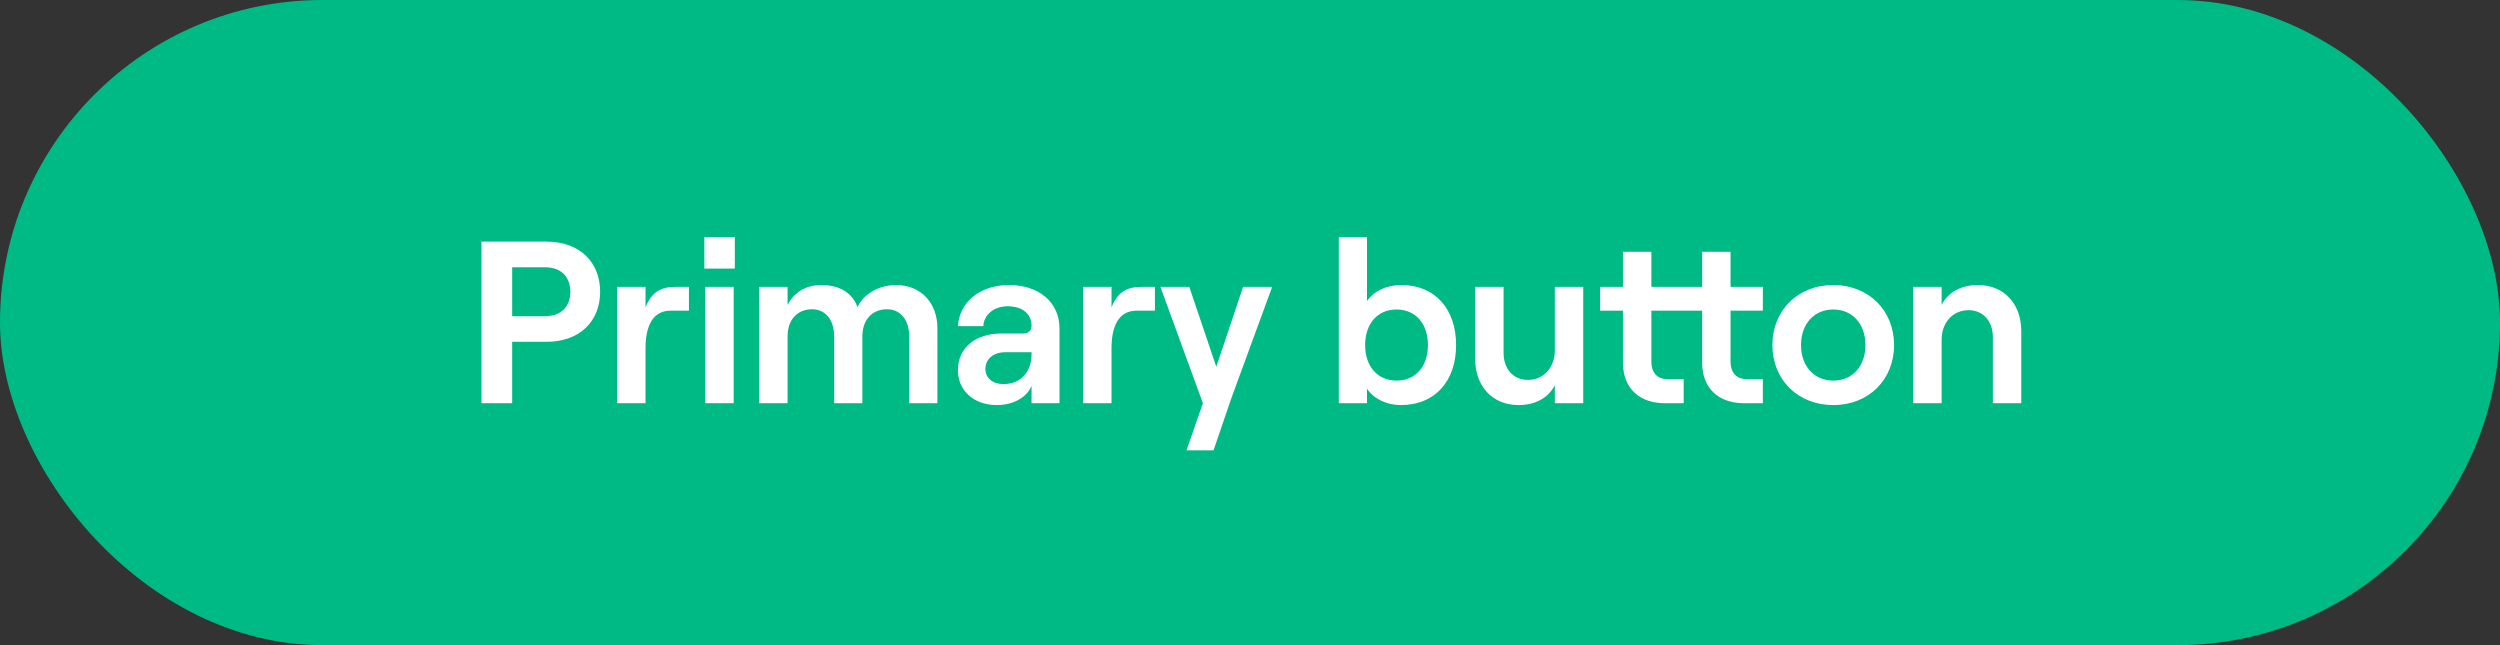 <svg width="217" height="56" viewBox="0 0 217 56" fill="none" xmlns="http://www.w3.org/2000/svg">
<rect x="0" y="0" width="217" height="56" fill="#333333" stroke="none"/>
<rect width="217" height="56" rx="28" fill="#00BA85"/>
<path d="M41.792 35V20.973H47.423C50.348 20.973 52.092 22.776 52.092 25.321C52.092 27.866 50.348 29.67 47.423 29.67H44.457V35H41.792ZM44.457 27.445H47.302C48.865 27.445 49.507 26.444 49.507 25.321C49.507 24.199 48.865 23.197 47.302 23.197H44.457V27.445ZM58.215 26.965C56.653 26.965 56.031 28.307 56.031 30.231V35H53.567V24.901H56.031V26.684C56.532 25.401 57.314 24.901 58.616 24.901H59.799V26.965H58.215ZM61.218 35V24.901H63.683V35H61.218ZM61.138 23.317V20.572H63.783V23.317H61.138ZM65.895 35V24.901H68.36V26.484C68.861 25.462 69.863 24.74 71.285 24.74C72.888 24.74 73.991 25.422 74.431 26.664C74.892 25.622 76.175 24.74 77.778 24.74C79.962 24.74 81.365 26.323 81.365 28.467V35H78.92V29.209C78.92 27.786 78.179 26.844 76.996 26.844C75.674 26.844 74.852 27.786 74.852 29.209V35H72.407V29.209C72.407 27.786 71.666 26.844 70.484 26.844C69.181 26.844 68.36 27.786 68.36 29.209V35H65.895ZM89.539 28.267C89.539 27.285 88.778 26.584 87.475 26.584C86.173 26.584 85.391 27.405 85.351 28.307H83.147C83.267 26.303 84.97 24.74 87.595 24.74C90.16 24.74 91.964 26.223 91.964 28.508V35H89.539V33.497C89.118 34.499 87.956 35.16 86.513 35.16C84.509 35.16 83.147 33.878 83.147 32.135C83.147 30.171 84.67 28.948 86.934 28.948H88.798C89.299 28.948 89.539 28.668 89.539 28.267ZM85.531 32.034C85.531 32.816 86.173 33.337 87.094 33.337C88.637 33.337 89.539 32.255 89.539 30.732V30.572H87.275C86.233 30.572 85.531 31.153 85.531 32.034ZM98.664 26.965C97.101 26.965 96.48 28.307 96.48 30.231V35H94.016V24.901H96.48V26.684C96.981 25.401 97.763 24.901 99.065 24.901H100.247V26.965H98.664ZM102.989 39.088L104.412 35L100.725 24.901H103.23L105.574 31.834L107.899 24.901H110.424L106.897 34.519L105.334 39.088H102.989ZM121.58 35.16C120.358 35.16 119.236 34.619 118.655 33.738V35H116.21V20.572H118.655V26.123C119.236 25.301 120.298 24.74 121.62 24.74C124.606 24.74 126.389 26.864 126.389 29.95C126.389 33.036 124.606 35.16 121.58 35.16ZM118.494 29.95C118.494 31.814 119.576 33.036 121.22 33.036C122.863 33.036 123.945 31.814 123.945 29.95C123.945 28.087 122.863 26.864 121.22 26.864C119.576 26.864 118.494 28.087 118.494 29.95ZM137.424 24.901V35H134.959V33.437C134.398 34.539 133.256 35.16 131.813 35.16C129.529 35.16 128.046 33.517 128.046 31.153V24.901H130.511V30.632C130.511 32.014 131.352 32.976 132.615 32.976C133.997 32.976 134.959 31.894 134.959 30.411V24.901H137.424ZM140.873 21.855H143.338V24.901H147.746V21.855H150.211V24.901H153.016V26.965H150.211V31.373C150.211 32.395 150.752 32.916 151.674 32.916H153.016V35H151.393C149.189 35 147.746 33.718 147.746 31.473V26.965H143.338V31.373C143.338 32.395 143.879 32.916 144.801 32.916H146.143V35H144.52C142.316 35 140.873 33.718 140.873 31.473V26.965H138.889V24.901H140.873V21.855ZM159.135 35.16C156.049 35.16 153.845 32.956 153.845 29.95C153.845 26.945 156.049 24.74 159.135 24.74C162.201 24.74 164.405 26.945 164.405 29.95C164.405 32.956 162.201 35.16 159.135 35.16ZM156.329 29.95C156.329 31.774 157.451 33.036 159.135 33.036C160.798 33.036 161.92 31.774 161.92 29.95C161.92 28.127 160.798 26.864 159.135 26.864C157.451 26.864 156.329 28.127 156.329 29.95ZM166.068 35V24.901H168.533V26.464C169.094 25.361 170.236 24.74 171.679 24.74C173.963 24.74 175.446 26.383 175.446 28.748V35H172.981V29.269C172.981 27.886 172.14 26.924 170.877 26.924C169.495 26.924 168.533 28.006 168.533 29.489V35H166.068Z" fill="white"/>
</svg>

